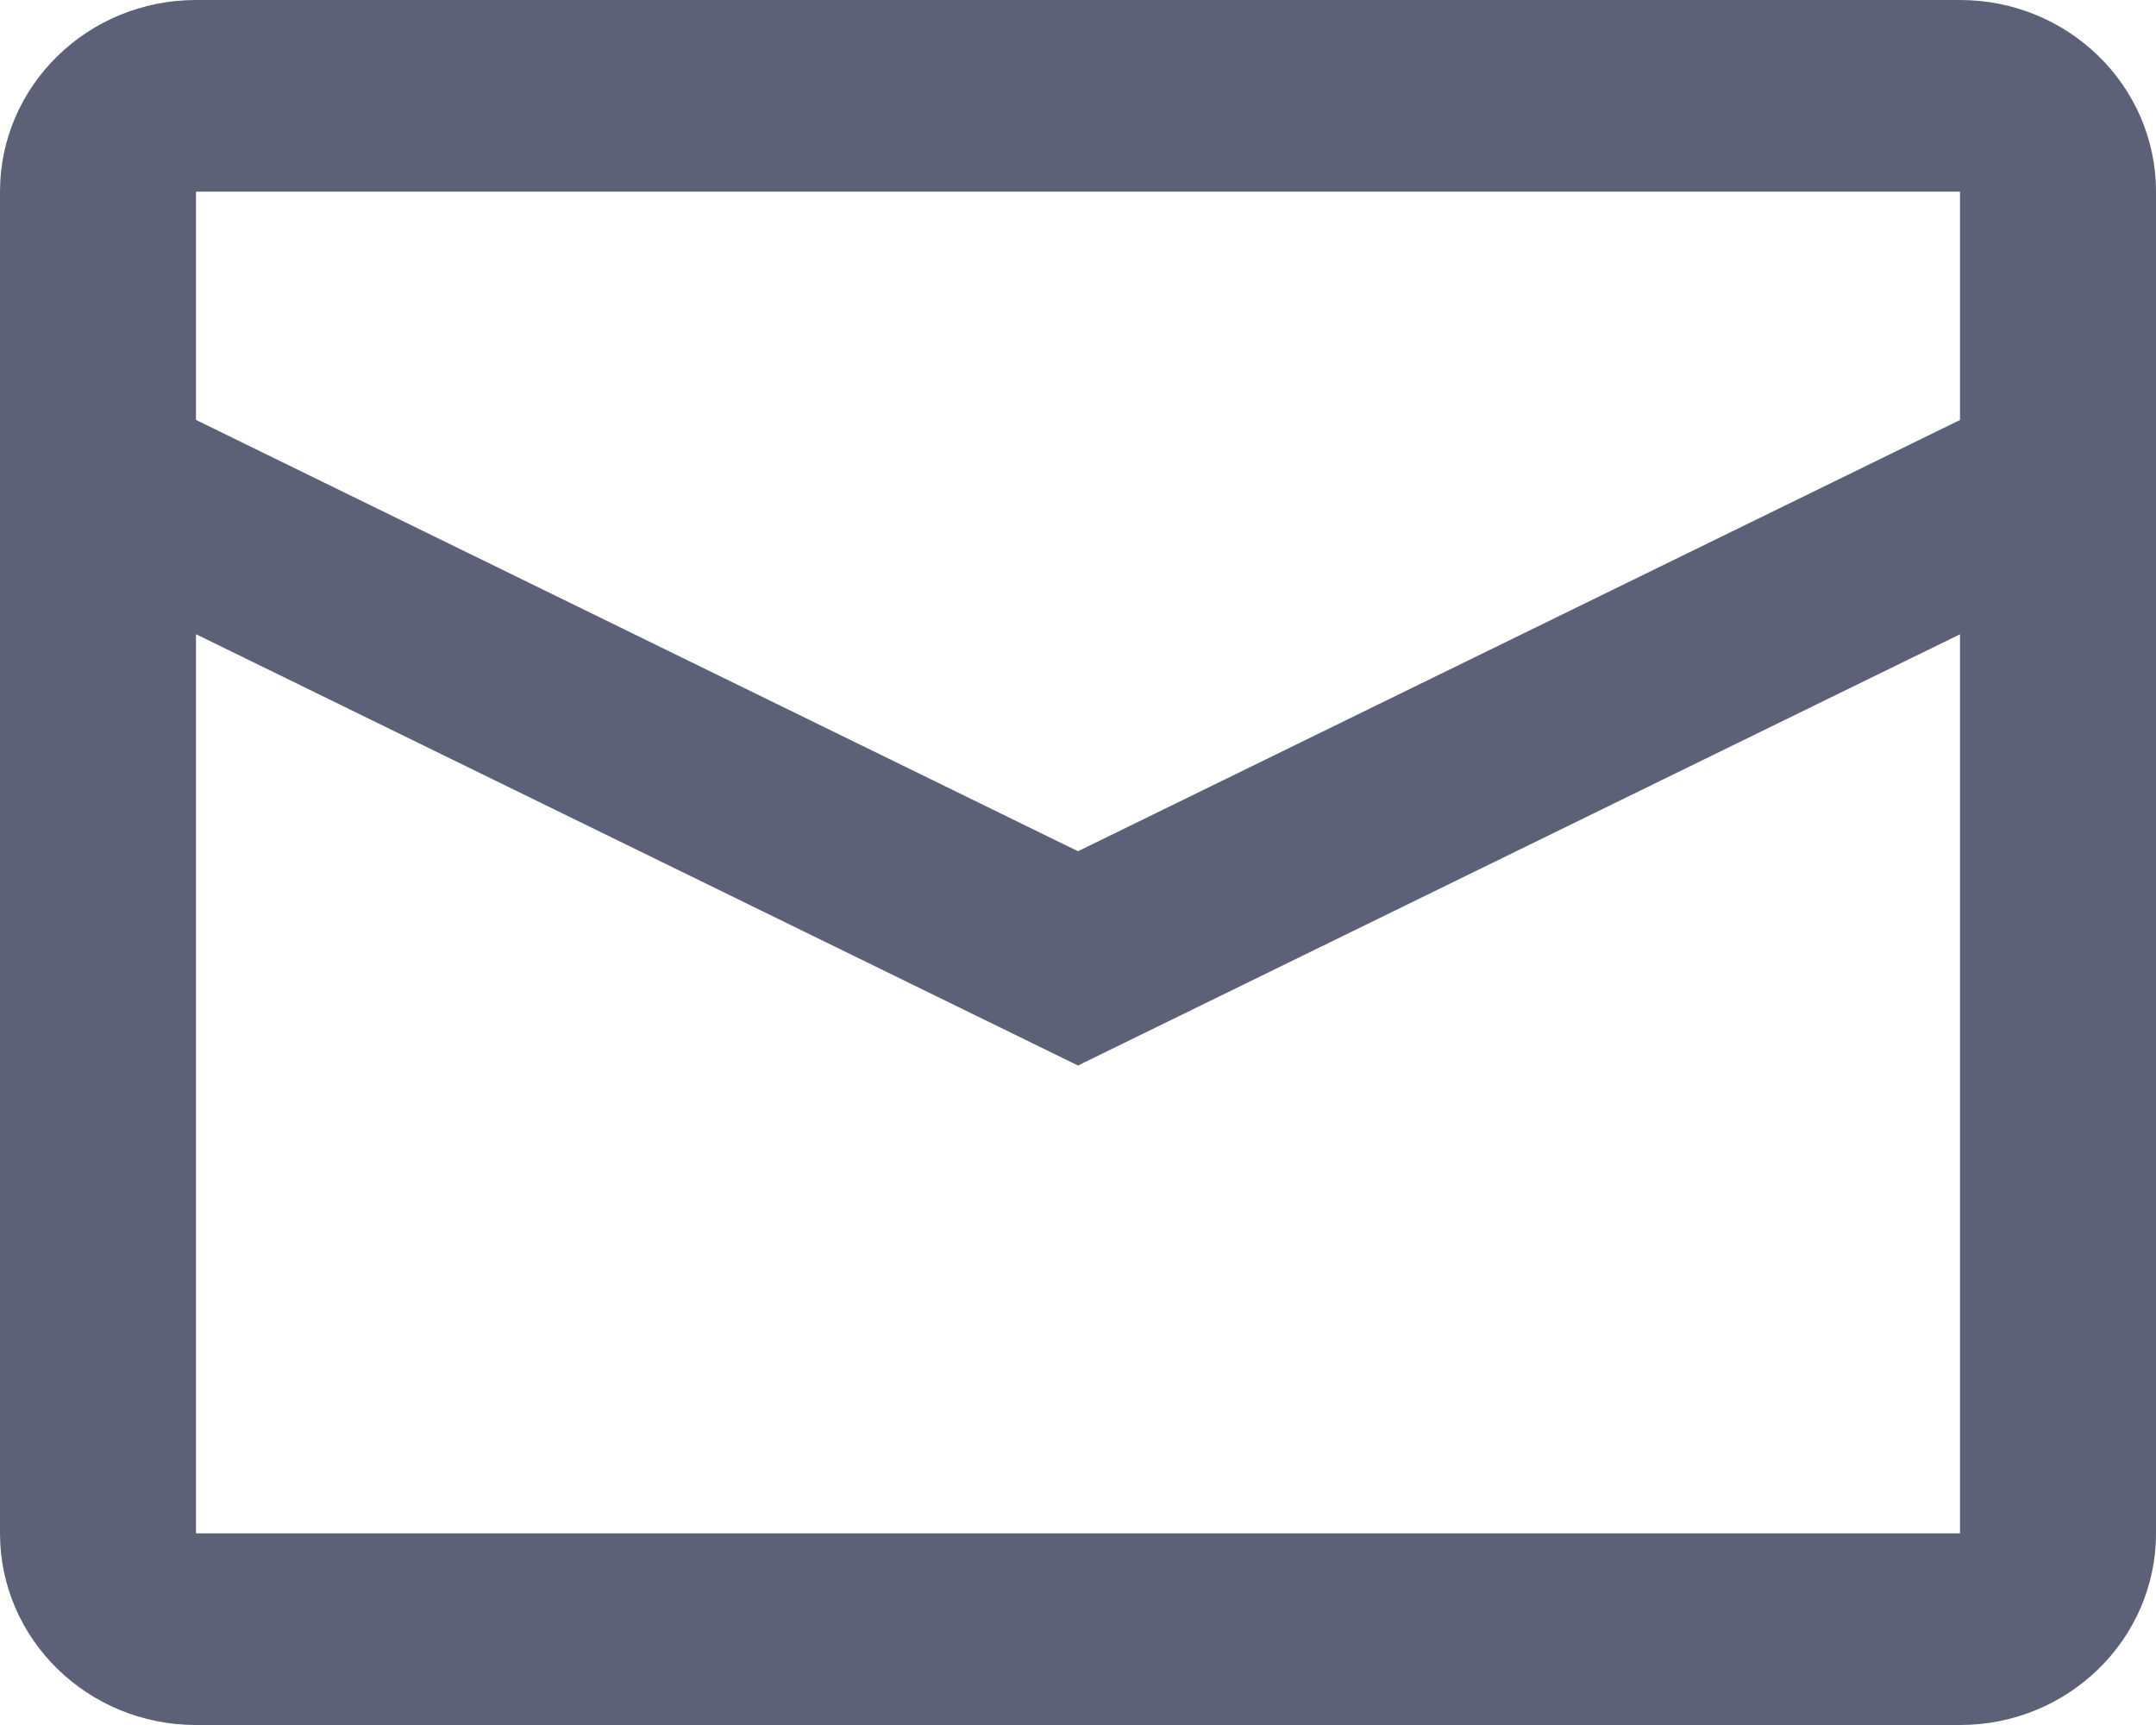 <?xml version="1.0" encoding="UTF-8"?> <svg xmlns="http://www.w3.org/2000/svg" width="80" height="64" viewBox="0 0 80 64" fill="none"> <path fill-rule="evenodd" clip-rule="evenodd" d="M7.273 0H72.727C76.744 0 80 3.184 80 7.111V56.889C80 60.816 76.744 64 72.727 64H7.273C3.256 64 0 60.816 0 56.889V7.111C0 3.184 3.256 0 7.273 0ZM7.272 23.53V56.889H72.727V23.533L40 39.532L7.272 23.53ZM7.272 15.58L40 31.582L72.727 15.582V7.111H7.272V15.58Z" fill="#5C6177"></path> </svg> 